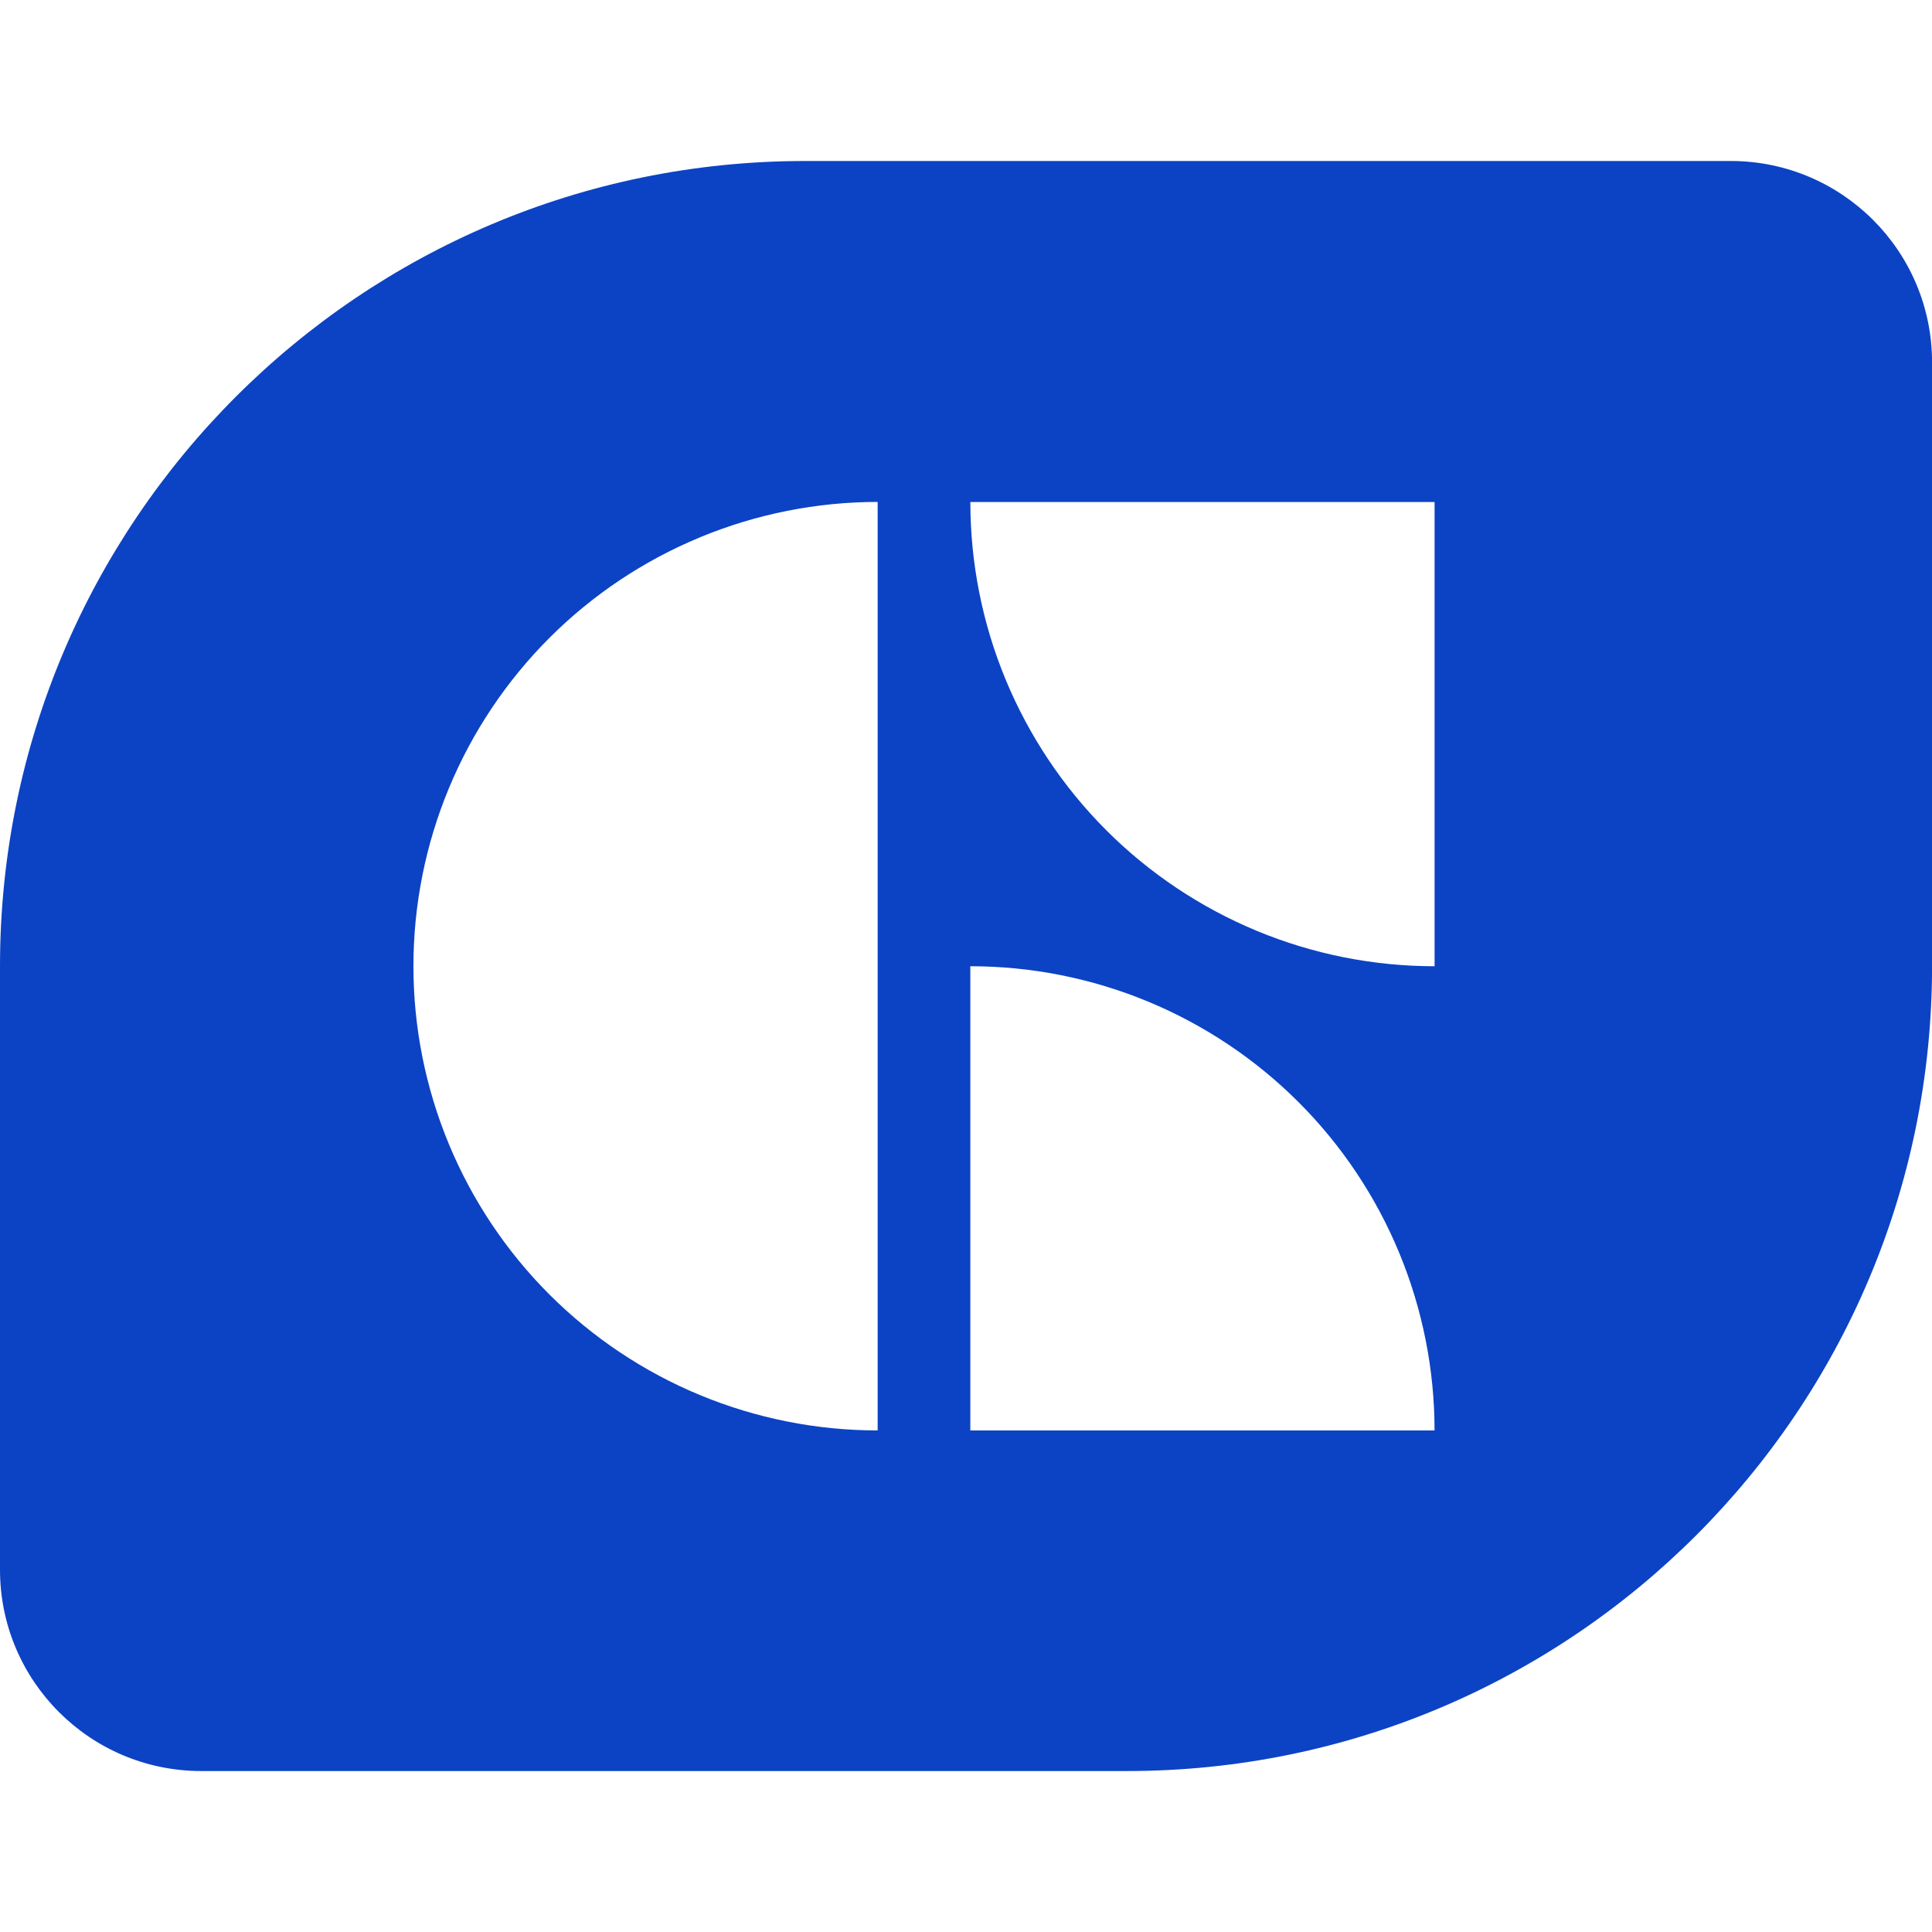 <svg xmlns="http://www.w3.org/2000/svg" version="1.1" xmlns:xlink="http://www.w3.org/1999/xlink" width="1000" height="1000"><style>
    #light-icon {
      display: inline;
    }
    #dark-icon {
      display: none;
    }

    @media (prefers-color-scheme: dark) {
      #light-icon {
        display: none;
      }
      #dark-icon {
        display: inline;
      }
    }
  </style><g id="light-icon"><svg xmlns="http://www.w3.org/2000/svg" version="1.1" xmlns:xlink="http://www.w3.org/1999/xlink" width="1000" height="1000"><g><g transform="matrix(18.519,0,0,18.519,0,83.333)"><svg xmlns="http://www.w3.org/2000/svg" version="1.1" xmlns:xlink="http://www.w3.org/1999/xlink" width="54" height="45"><svg width="54" height="45" viewBox="0 0 54 45" fill="none" xmlns="http://www.w3.org/2000/svg">
<path d="M48.375 0C51.481 0 54 2.519 54 5.625V22.5C54 34.926 43.926 45 31.5 45H5.625C2.519 45 0 42.481 0 39.375V22.5C-5.43171e-07 10.074 10.074 5.43173e-07 22.5 0H48.375ZM27.12 35.48H40.095C40.095 33.777 39.759 32.09 39.107 30.516C38.455 28.941 37.5 27.511 36.295 26.306C35.09 25.101 33.659 24.145 32.085 23.493C30.511 22.841 28.824 22.506 27.12 22.506V35.48ZM24.53 9.529C22.826 9.529 21.139 9.866 19.564 10.518C17.99 11.17 16.56 12.125 15.355 13.33C14.151 14.535 13.195 15.965 12.543 17.539C11.891 19.113 11.555 20.801 11.555 22.505C11.555 24.209 11.891 25.896 12.543 27.47C13.195 29.044 14.151 30.475 15.355 31.68C16.56 32.884 17.99 33.84 19.564 34.492C21.139 35.144 22.826 35.48 24.53 35.48V9.529ZM27.121 9.531C27.121 11.235 27.456 12.922 28.108 14.496C28.761 16.07 29.716 17.501 30.921 18.706C32.126 19.911 33.557 20.866 35.131 21.519C36.705 22.171 38.392 22.506 40.096 22.506V9.531H27.121Z" fill="#0C43C4"></path>
</svg></svg></g></g></svg></g><g id="dark-icon"><svg xmlns="http://www.w3.org/2000/svg" version="1.1" xmlns:xlink="http://www.w3.org/1999/xlink" width="1000" height="1000"><g><g transform="matrix(18.519,0,0,18.519,0,83.333)"><svg xmlns="http://www.w3.org/2000/svg" version="1.1" xmlns:xlink="http://www.w3.org/1999/xlink" width="54" height="45"><svg width="54" height="45" viewBox="0 0 54 45" fill="none" xmlns="http://www.w3.org/2000/svg">
<path d="M48.375 0C51.481 0 54 2.519 54 5.625V22.5C54 34.926 43.926 45 31.5 45H5.625C2.519 45 0 42.481 0 39.375V22.5C-5.43171e-07 10.074 10.074 5.43173e-07 22.5 0H48.375ZM27.12 35.48H40.095C40.095 33.777 39.759 32.09 39.107 30.516C38.455 28.941 37.5 27.511 36.295 26.306C35.09 25.101 33.659 24.145 32.085 23.493C30.511 22.841 28.824 22.506 27.12 22.506V35.48ZM24.53 9.529C22.826 9.529 21.139 9.866 19.564 10.518C17.99 11.17 16.56 12.125 15.355 13.33C14.151 14.535 13.195 15.965 12.543 17.539C11.891 19.113 11.555 20.801 11.555 22.505C11.555 24.209 11.891 25.896 12.543 27.47C13.195 29.044 14.151 30.475 15.355 31.68C16.56 32.884 17.99 33.84 19.564 34.492C21.139 35.144 22.826 35.48 24.53 35.48V9.529ZM27.121 9.531C27.121 11.235 27.456 12.922 28.108 14.496C28.761 16.07 29.716 17.501 30.921 18.706C32.126 19.911 33.557 20.866 35.131 21.519C36.705 22.171 38.392 22.506 40.096 22.506V9.531H27.121Z" fill="#99E1D9"></path>
</svg></svg></g></g></svg></g></svg>